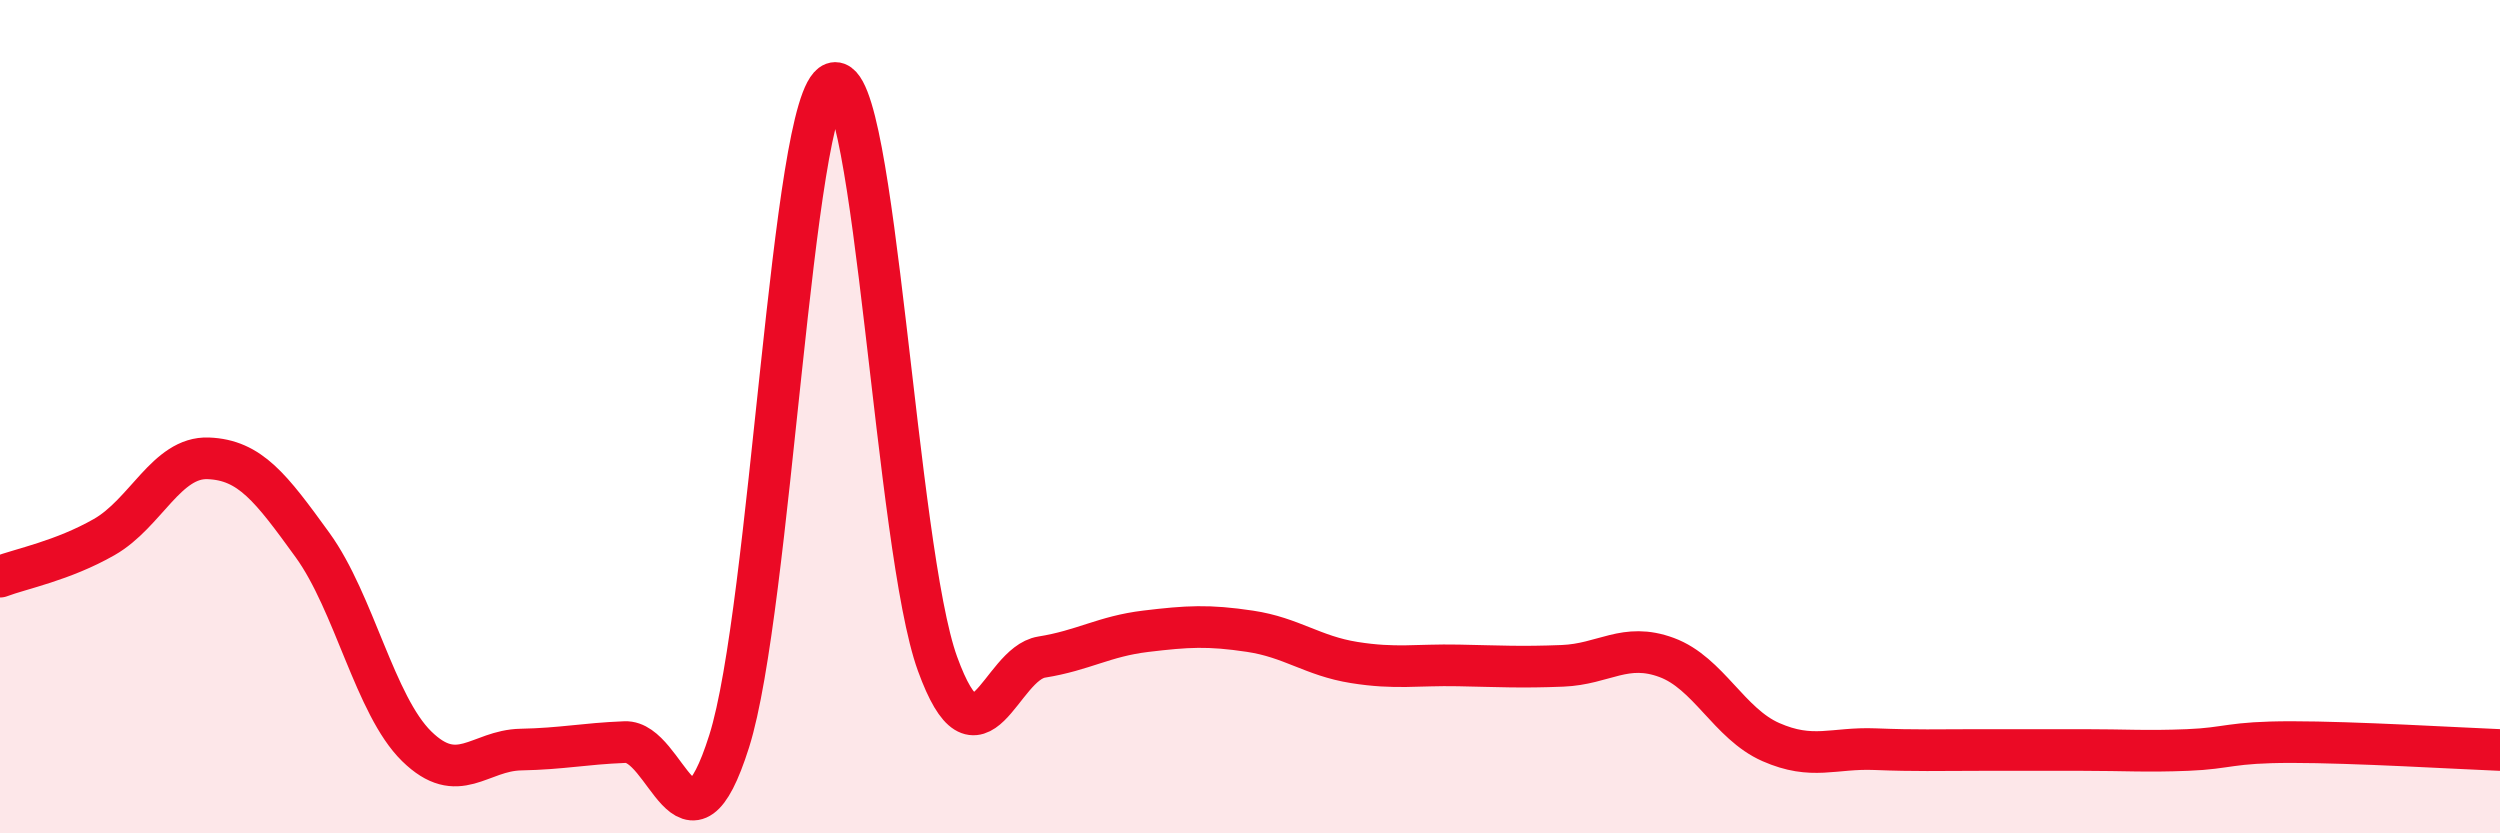 
    <svg width="60" height="20" viewBox="0 0 60 20" xmlns="http://www.w3.org/2000/svg">
      <path
        d="M 0,13.84 C 0.5,13.65 1.5,13.46 2.5,12.89 C 3.5,12.32 4,10.96 5,11 C 6,11.04 6.5,11.7 7.5,13.08 C 8.5,14.46 9,16.93 10,17.91 C 11,18.89 11.5,18.01 12.5,17.99 C 13.5,17.97 14,17.85 15,17.81 C 16,17.77 16.5,20.95 17.5,17.79 C 18.5,14.63 19,2.37 20,2 C 21,1.63 21.5,13.18 22.5,15.93 C 23.5,18.68 24,15.93 25,15.77 C 26,15.61 26.5,15.27 27.5,15.15 C 28.5,15.03 29,15 30,15.15 C 31,15.3 31.5,15.74 32.5,15.9 C 33.5,16.06 34,15.95 35,15.97 C 36,15.99 36.5,16.02 37.5,15.98 C 38.5,15.94 39,15.41 40,15.78 C 41,16.15 41.5,17.37 42.5,17.81 C 43.5,18.25 44,17.94 45,17.98 C 46,18.02 46.5,18 47.5,18 C 48.5,18 49,18 50,18 C 51,18 51.5,18.04 52.5,18 C 53.5,17.96 53.5,17.81 55,17.81 C 56.5,17.81 59,17.96 60,18L60 20L0 20Z"
        fill="#EB0A25"
        opacity="0.1"
        stroke-linecap="round"
        stroke-linejoin="round"
      />
      <path
        d="M 0,13.84 C 0.5,13.65 1.5,13.46 2.5,12.89 C 3.5,12.32 4,10.96 5,11 C 6,11.04 6.5,11.7 7.5,13.08 C 8.5,14.46 9,16.93 10,17.91 C 11,18.89 11.5,18.01 12.5,17.99 C 13.5,17.97 14,17.85 15,17.81 C 16,17.77 16.5,20.95 17.5,17.79 C 18.5,14.63 19,2.37 20,2 C 21,1.63 21.5,13.18 22.5,15.93 C 23.5,18.68 24,15.93 25,15.77 C 26,15.61 26.5,15.27 27.5,15.15 C 28.5,15.03 29,15 30,15.15 C 31,15.3 31.5,15.74 32.5,15.9 C 33.5,16.06 34,15.95 35,15.97 C 36,15.99 36.5,16.02 37.5,15.98 C 38.5,15.94 39,15.41 40,15.78 C 41,16.15 41.5,17.37 42.5,17.81 C 43.5,18.25 44,17.94 45,17.98 C 46,18.02 46.5,18 47.5,18 C 48.5,18 49,18 50,18 C 51,18 51.5,18.04 52.5,18 C 53.5,17.96 53.5,17.81 55,17.81 C 56.5,17.81 59,17.96 60,18"
        stroke="#EB0A25"
        stroke-width="1"
        fill="none"
        stroke-linecap="round"
        stroke-linejoin="round"
      />
    </svg>
  